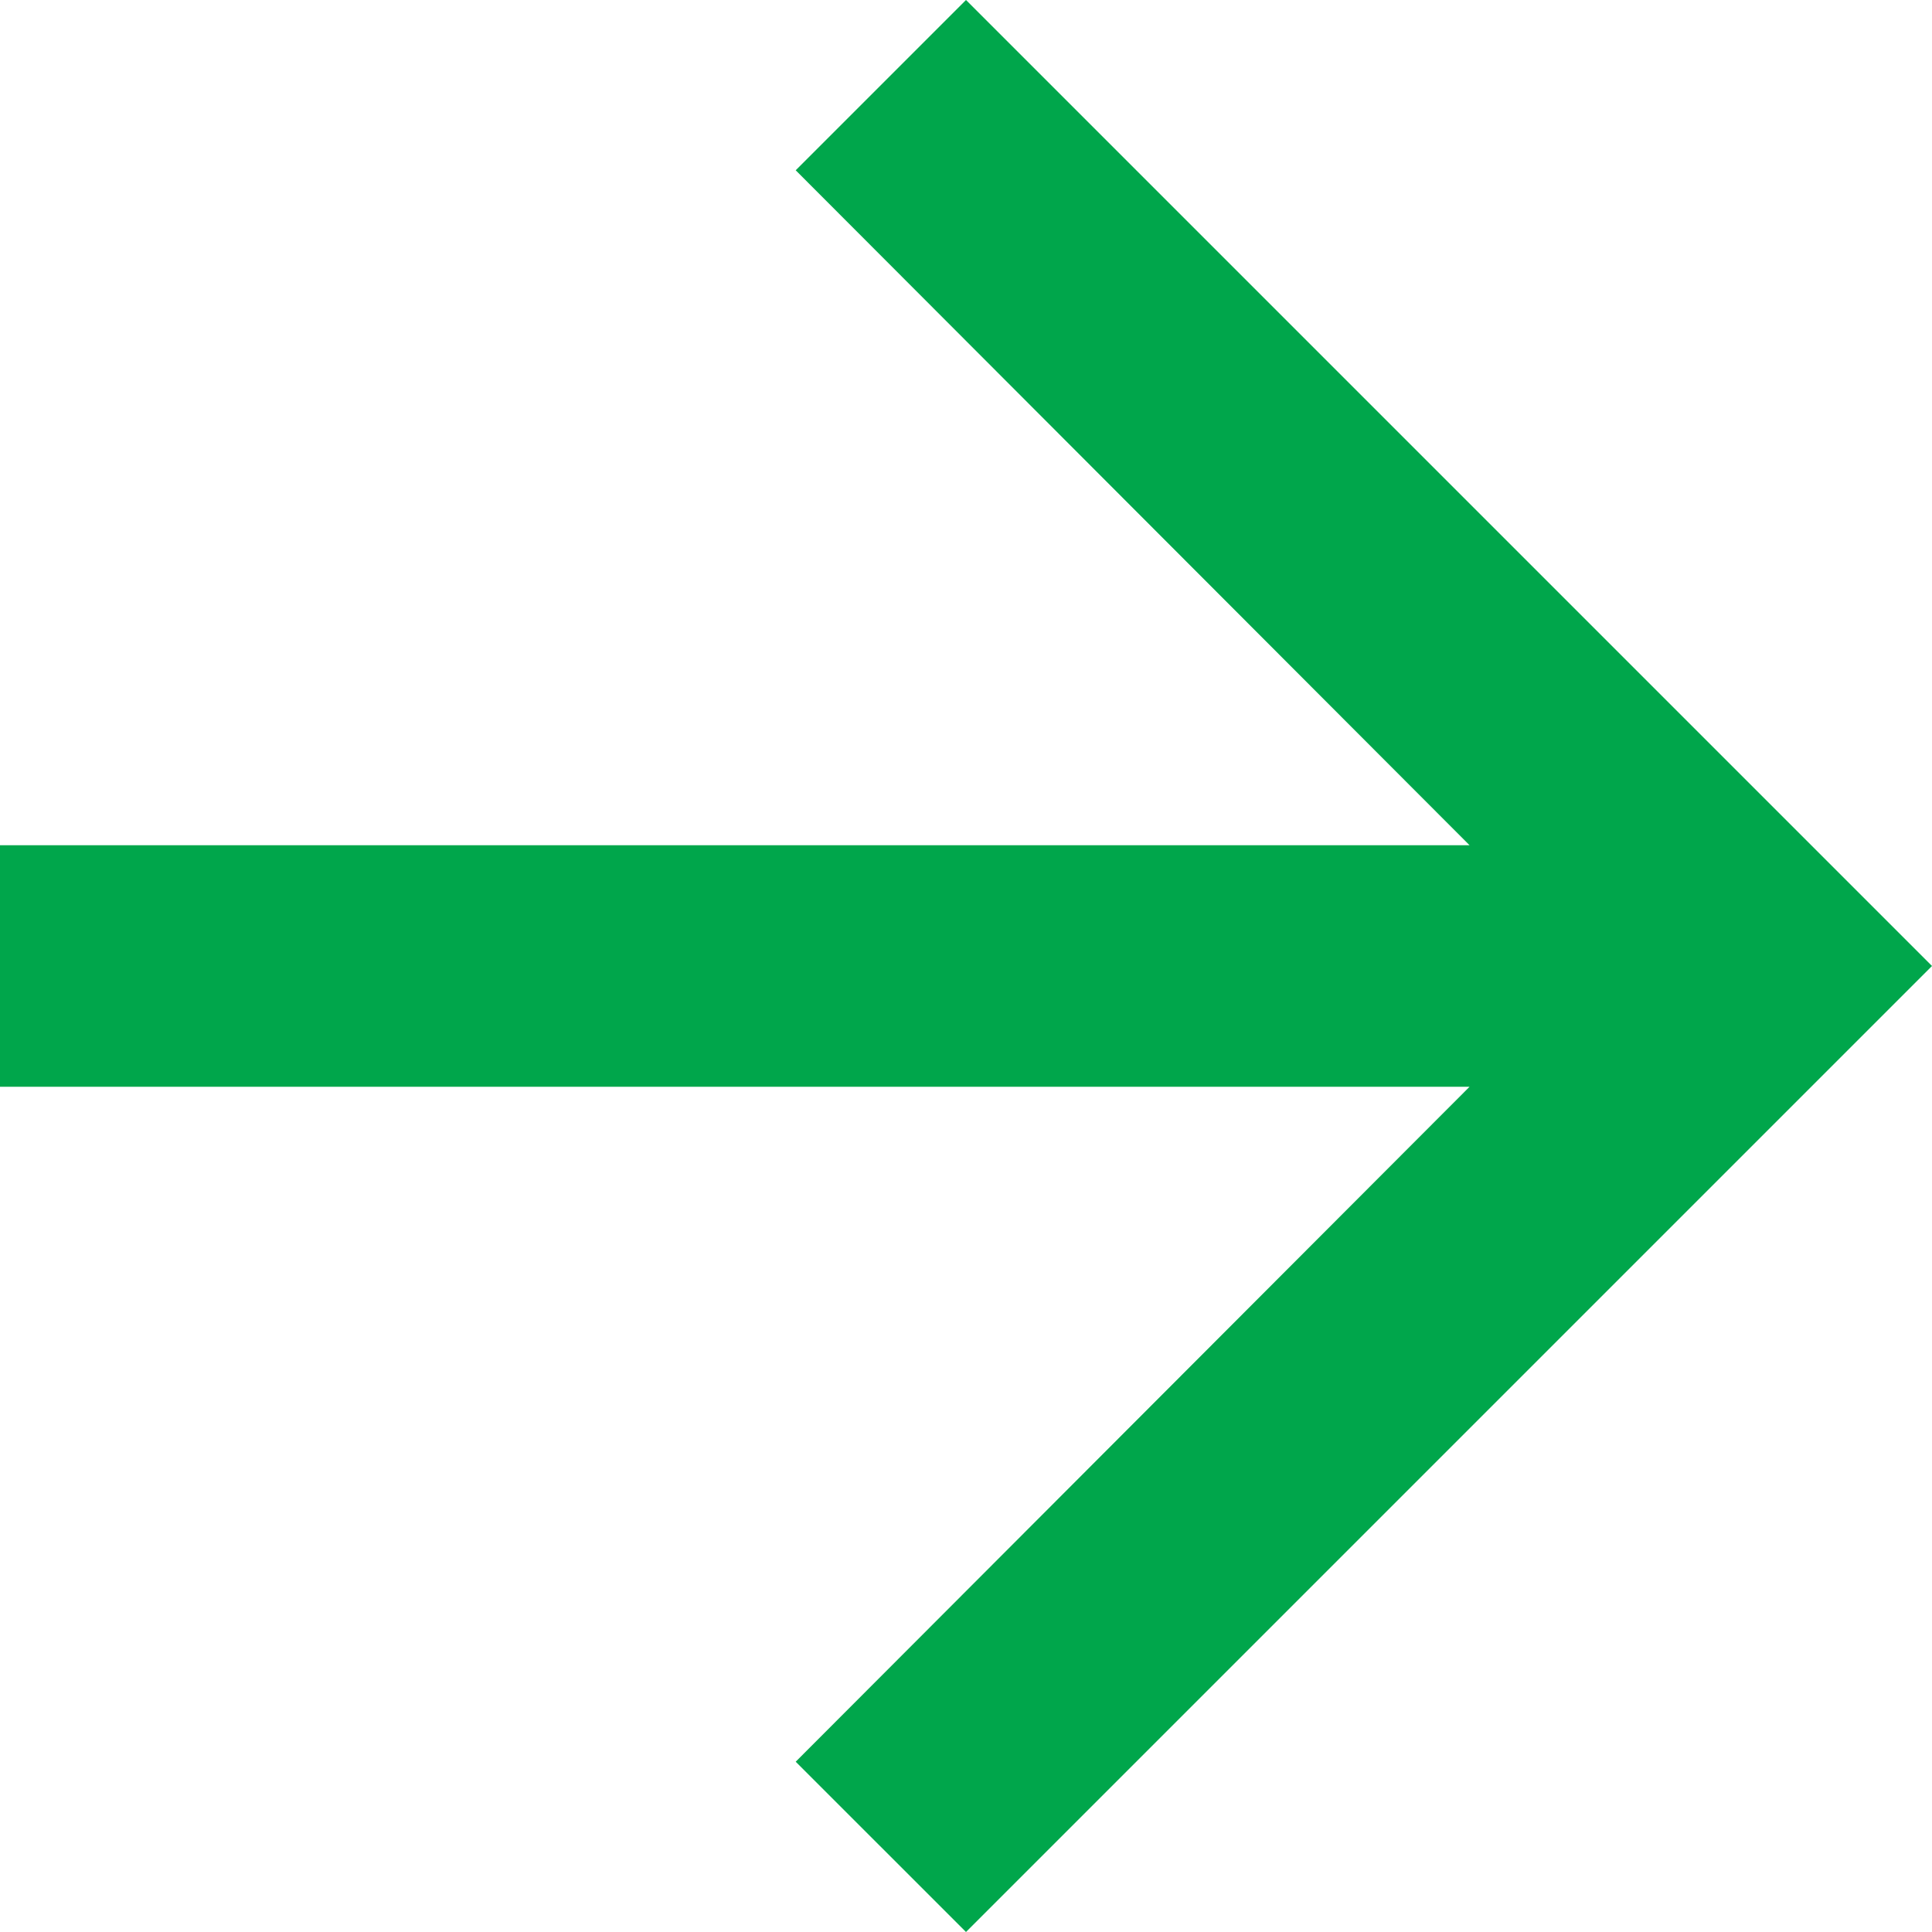 <svg width="14" height="14" viewBox="0 0 14 14" xmlns="http://www.w3.org/2000/svg"><title>Shape Copy 5</title><path d="M7 0L5.766 1.234l4.883 4.891H0v1.75h10.649l-4.883 4.891L7 14l7-7z" fill="#00A64B"/></svg>